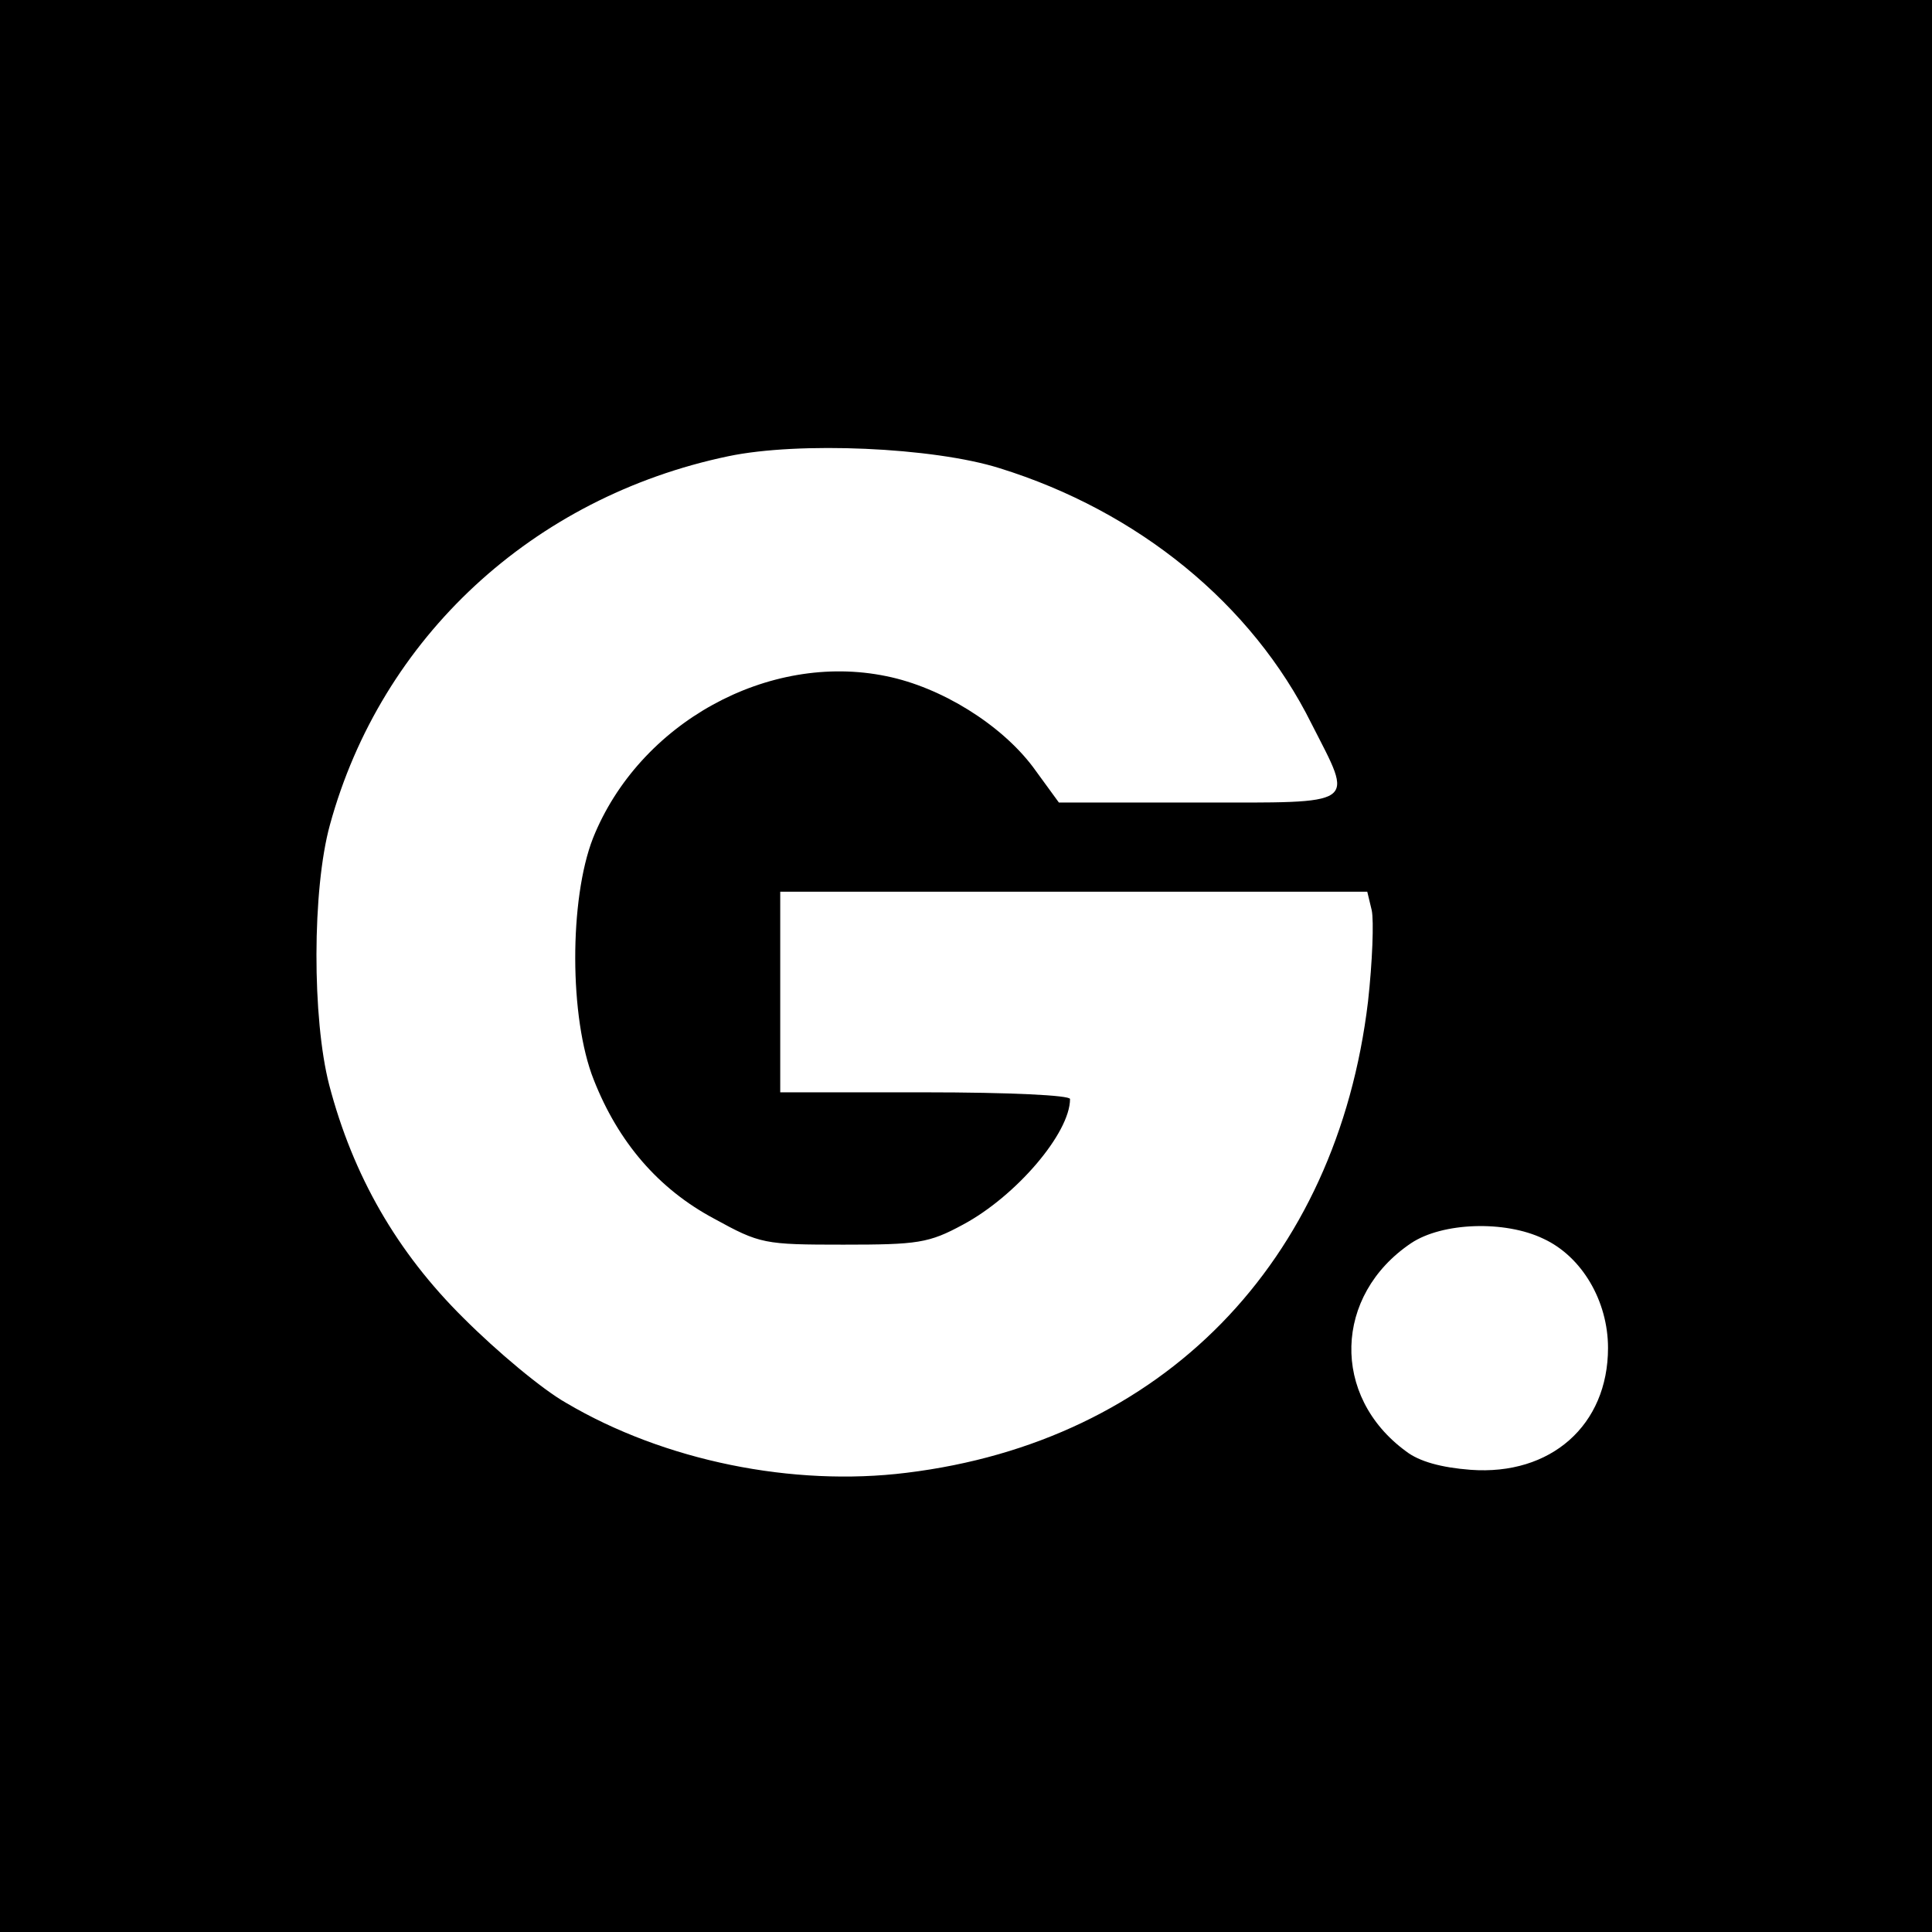 <?xml version="1.0" standalone="no"?>
<!DOCTYPE svg PUBLIC "-//W3C//DTD SVG 20010904//EN"
 "http://www.w3.org/TR/2001/REC-SVG-20010904/DTD/svg10.dtd">
<svg version="1.0" xmlns="http://www.w3.org/2000/svg"
 width="260pt" height="260pt" viewBox="0 0 260 260"
 preserveAspectRatio="xMidYMid meet">
<g transform="translate(0,260) scale(0.1,-0.1)"
fill="#000000" stroke="none">
<path d="M0 1300 l0 -1300 1300 0 1300 0 0 1300 0 1300 -1300 0 -1300 0 0
-1300z m1345 670 c187 -58 340 -183 420 -344 57 -112 66 -106 -153 -106 l-187
0 -35 48 c-43 57 -123 107 -197 122 -159 33 -333 -63 -395 -218 -32 -82 -32
-242 1 -325 33 -84 87 -147 162 -187 62 -34 67 -35 174 -35 100 0 115 2 161
27 71 38 144 123 144 169 0 5 -81 9 -195 9 l-195 0 0 135 0 135 395 0 395 0 6
-25 c3 -14 1 -69 -5 -123 -42 -351 -277 -592 -621 -634 -153 -19 -326 16 -458
94 -32 18 -93 69 -138 114 -90 89 -149 192 -181 314 -23 89 -23 263 1 350 69
252 273 441 536 496 95 20 276 12 365 -16z m732 -1037 c52 -24 87 -84 87 -147
0 -104 -77 -172 -185 -164 -39 3 -69 11 -87 25 -101 74 -97 210 7 280 42 28
126 31 178 6z"/>
</g>
</svg>
